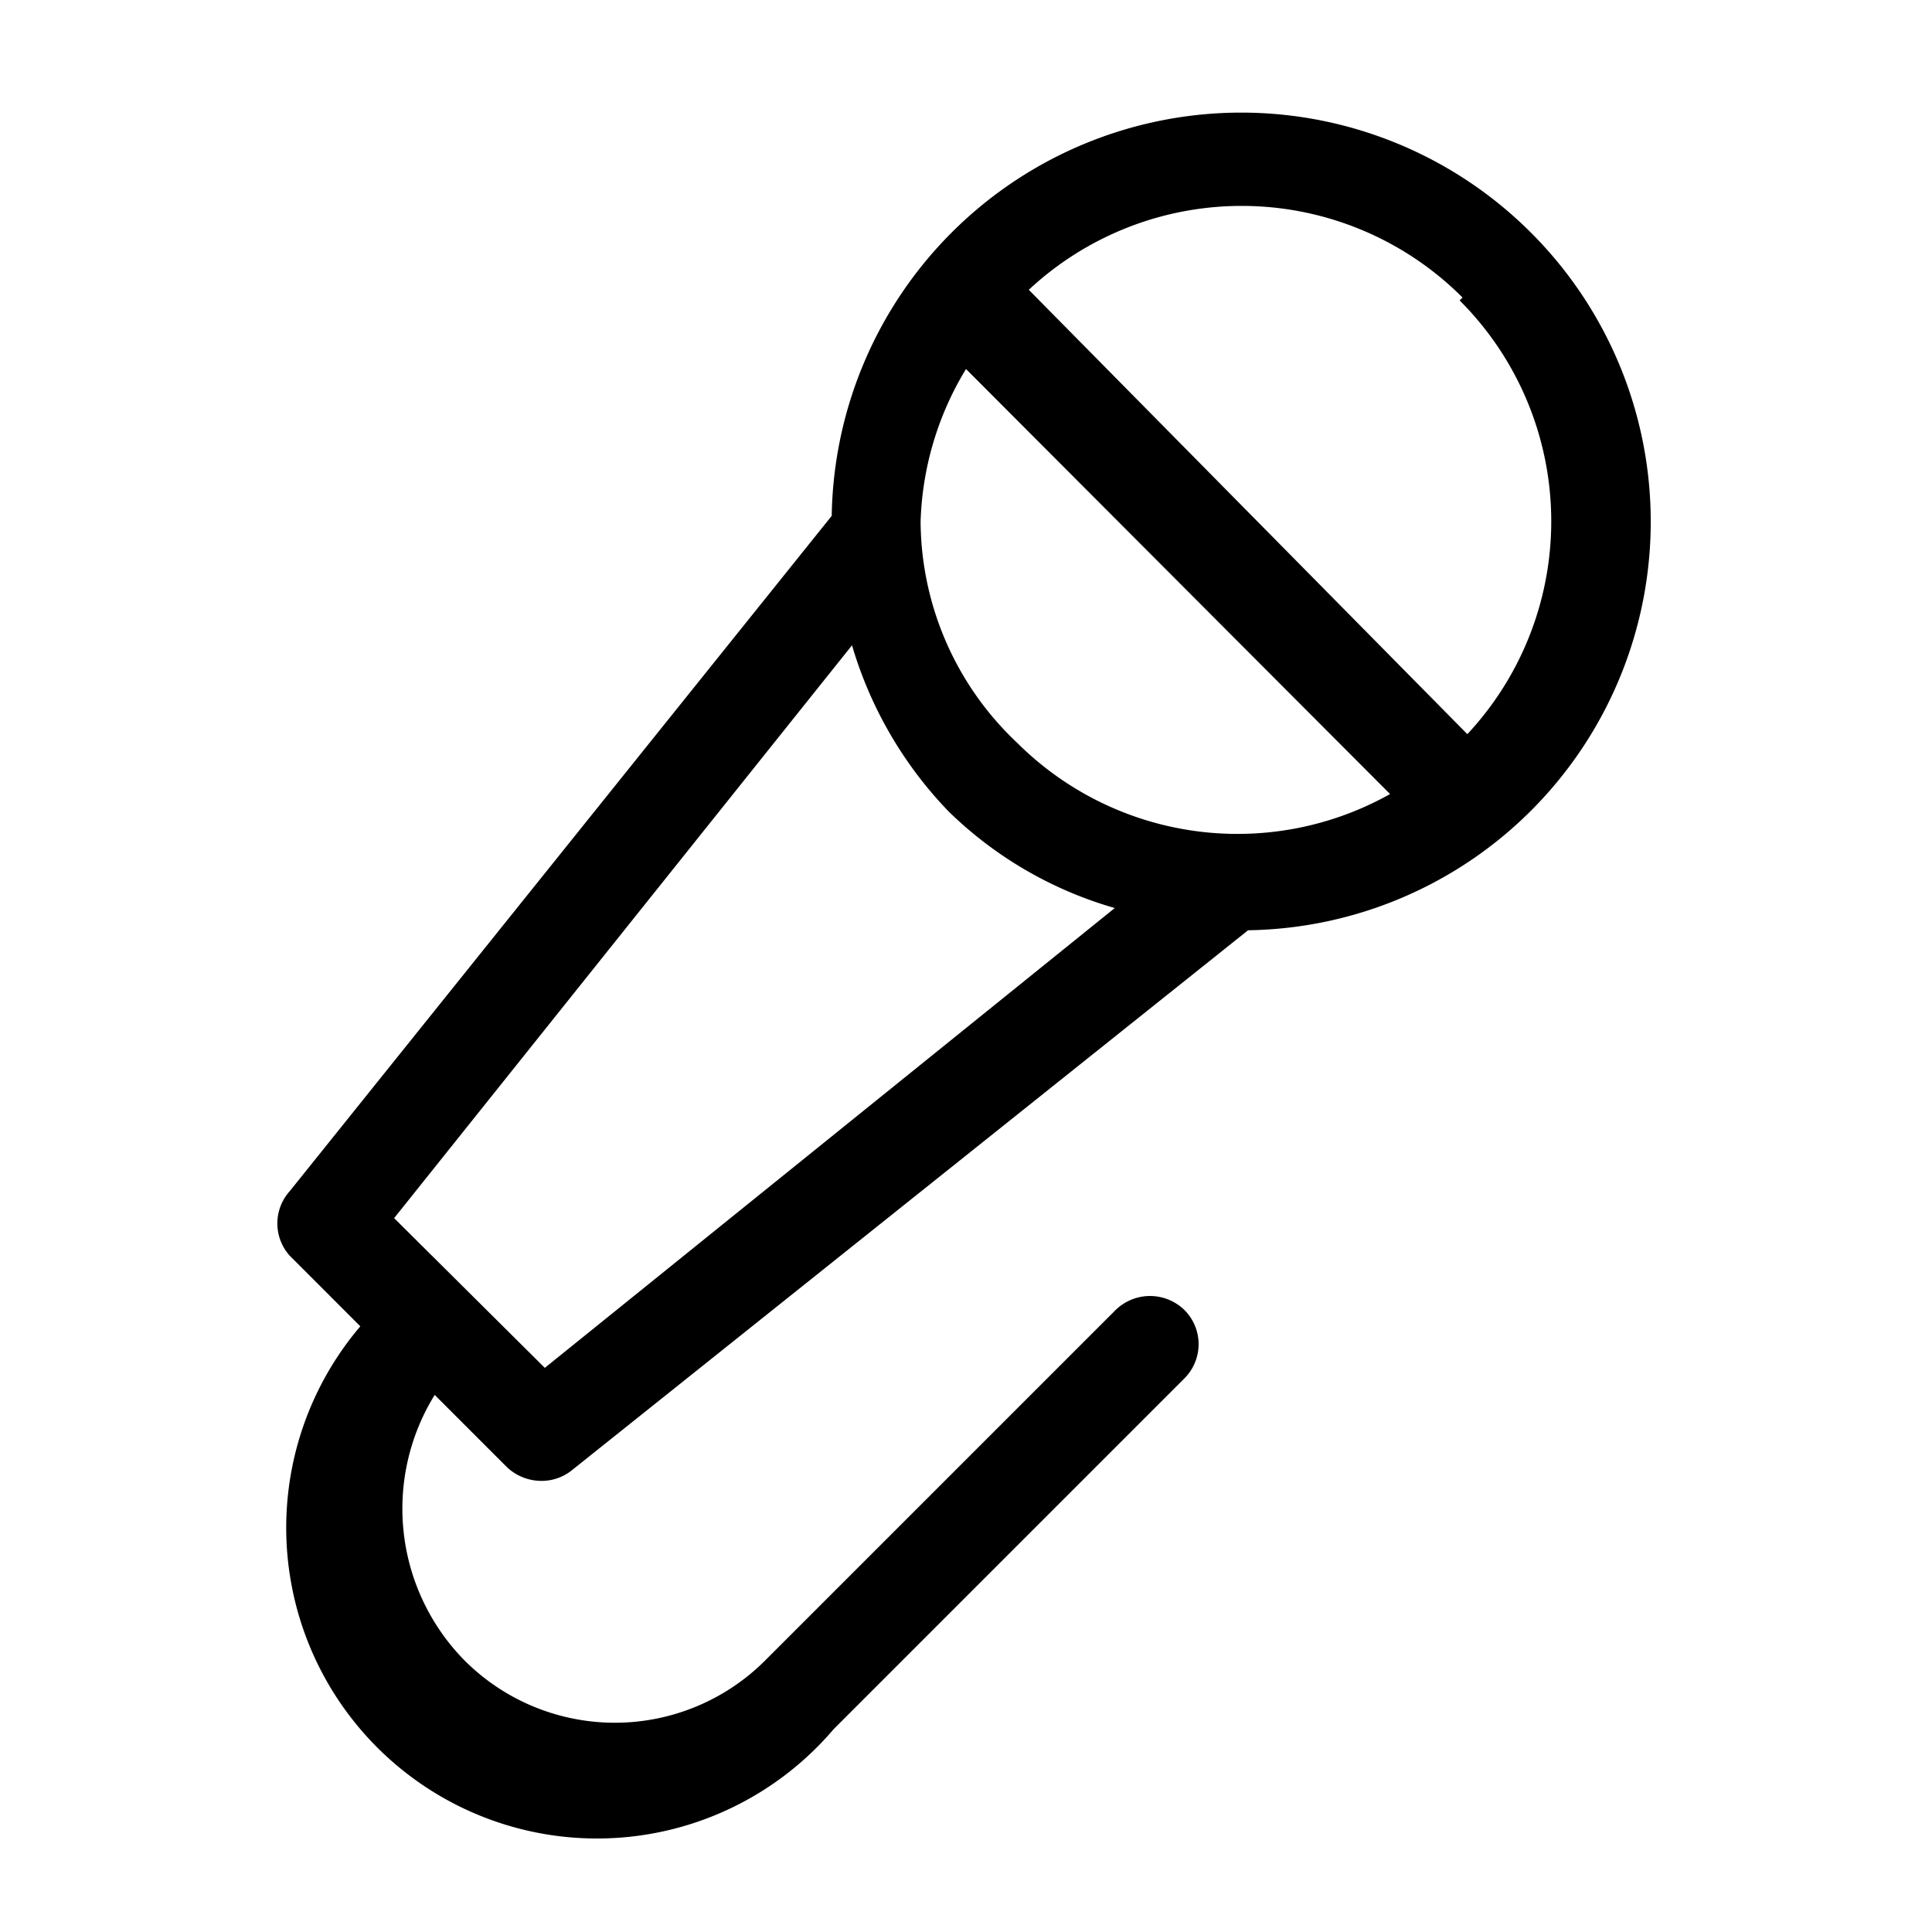 <?xml version="1.0" encoding="utf-8"?>
<svg xmlns="http://www.w3.org/2000/svg" viewBox="0 0 20 20">
  <defs>
    <style>.cls-1{fill:none;}</style>
  </defs>
  <title>karaoke</title>
  <g data-name="Calque 2" id="Calque_2">
    <g data-name="Calque 1" id="Calque_1-2">
      <rect class="cls-1" height="20" width="20"/>
      <path d="M5.25,15.19a.52.52,0,0,0,.35.14.5.5,0,0,0,.32-.11l7-5.59A4.23,4.23,0,0,0,15.84,2.4,4.24,4.24,0,0,0,8.61,5.34L3,12.33a.5.5,0,0,0,0,.67l.73.73A3.2,3.2,0,0,0,8.63,17.9l3.63-3.63a.5.5,0,0,0,0-.71.51.51,0,0,0-.71,0L7.92,17.19a2.2,2.2,0,0,1-3.11,0,2.24,2.24,0,0,1-.31-2.75ZM10,3.82l4.39,4.4a3.23,3.23,0,0,1-3.86-.53,3.17,3.17,0,0,1-1-2.29A3.22,3.22,0,0,1,10,3.82Zm5.11-.71a3.23,3.23,0,0,1,.08,4.49L10.65,3a3.23,3.23,0,0,1,4.49.08ZM8.82,6.68a4.17,4.17,0,0,0,1,1.72,4.06,4.06,0,0,0,1.72,1L5.64,14.16,4.08,12.61Z"/>
    </g>
  </g>
</svg>